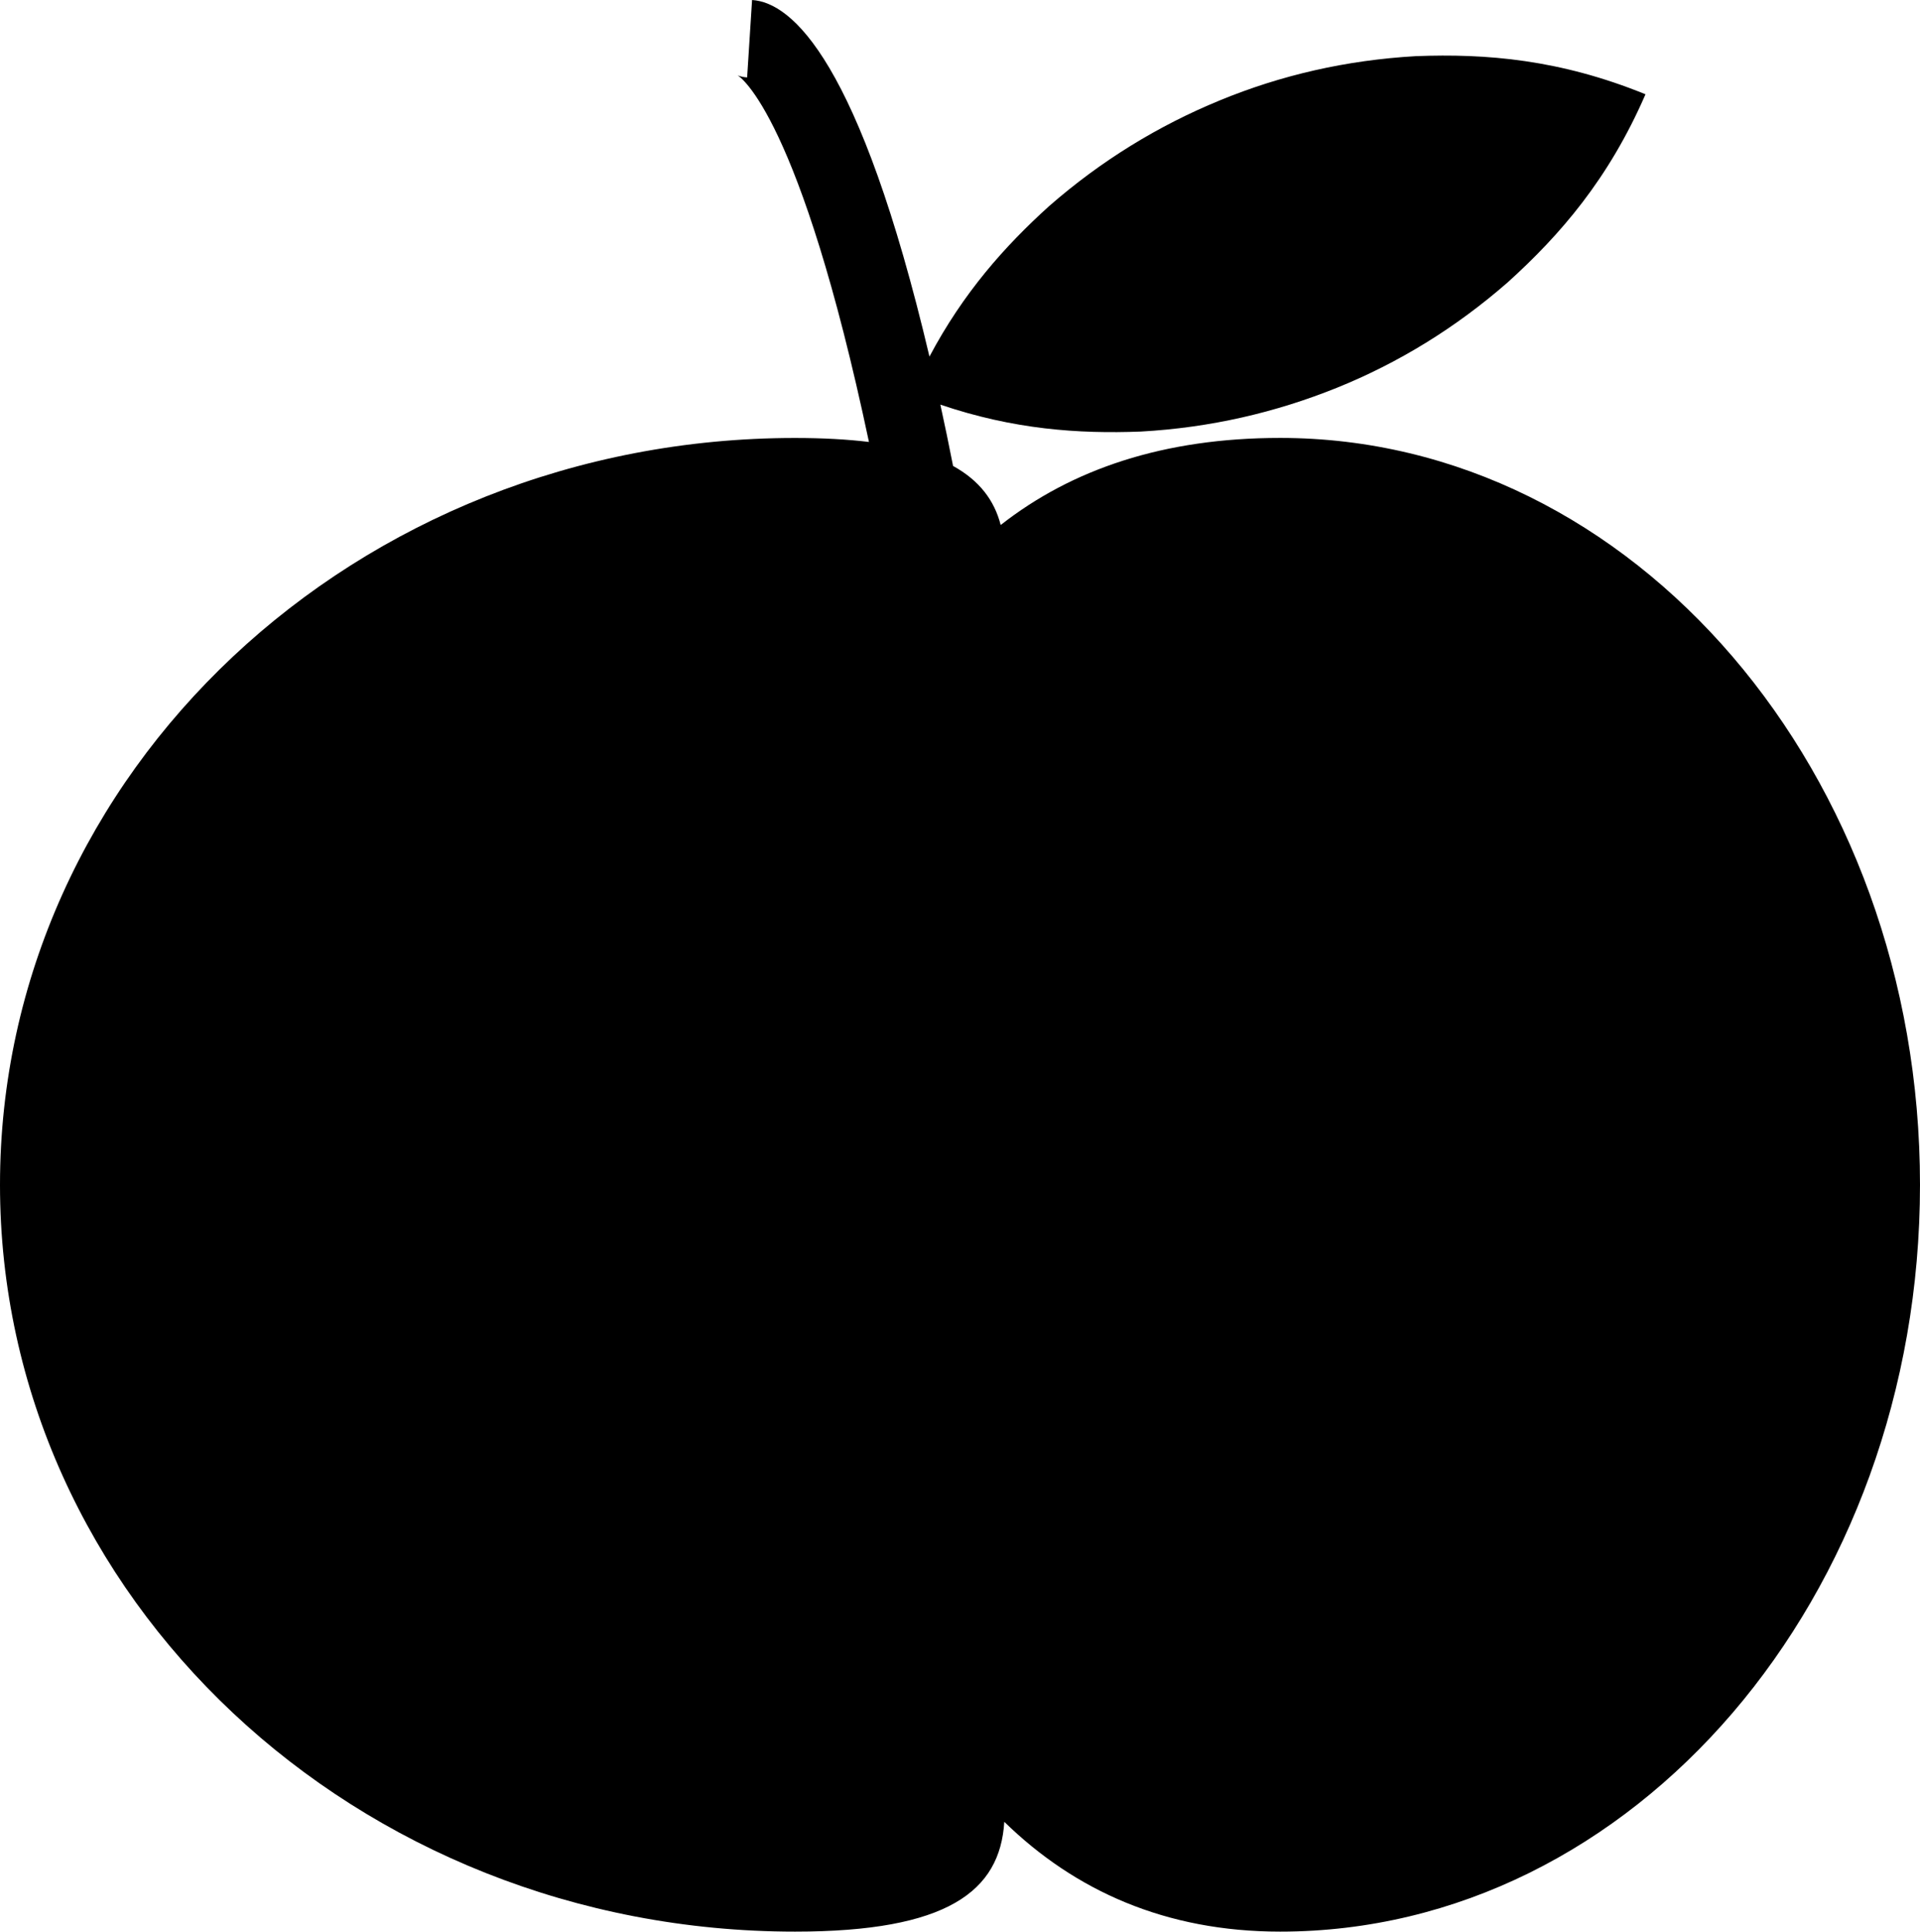 <?xml version="1.0" encoding="iso-8859-1"?>
<!-- Generator: Adobe Illustrator 16.0.0, SVG Export Plug-In . SVG Version: 6.00 Build 0)  -->
<!DOCTYPE svg PUBLIC "-//W3C//DTD SVG 1.1//EN" "http://www.w3.org/Graphics/SVG/1.1/DTD/svg11.dtd">
<svg version="1.1" xmlns="http://www.w3.org/2000/svg" xmlns:xlink="http://www.w3.org/1999/xlink" x="0px" y="0px" width="40.49px"
	 height="40.726px" viewBox="0 0 40.49 40.726" style="enable-background:new 0 0 40.49 40.726;" xml:space="preserve">
<g id="b2_apple">
	<path d="M26.997,9.233c-2.457,0-4.392,0.658-5.894,1.836c-0.133-0.519-0.448-0.938-1.004-1.245
		c-0.088-0.447-0.178-0.883-0.268-1.293c1.547,0.525,2.914,0.618,4.225,0.568c1.472-0.082,2.846-0.403,4.139-0.924
		c1.291-0.522,2.496-1.257,3.605-2.226c1.099-0.994,2.125-2.174,2.901-3.961c-1.805-0.736-3.362-0.861-4.844-0.804
		c-1.47,0.084-2.845,0.402-4.134,0.933c-1.289,0.53-2.496,1.264-3.605,2.234c-0.927,0.84-1.799,1.814-2.517,3.167
		C18.125,1.27,16.7,0.053,15.86,0l-0.104,1.632c-0.138-0.008-0.206-0.047-0.206-0.047c0.065,0.037,1.321,0.868,2.775,7.733
		c-0.453-0.055-0.97-0.084-1.558-0.084C7.506,9.233,0,16.283,0,24.979s7.506,15.746,16.768,15.746c3.209,0,4.322-0.849,4.411-2.315
		c1.489,1.453,3.404,2.315,5.818,2.315c7.452,0,13.493-7.05,13.493-15.746S34.449,9.233,26.997,9.233z"/>
</g>
<g id="Capa_1">
</g>
</svg>
